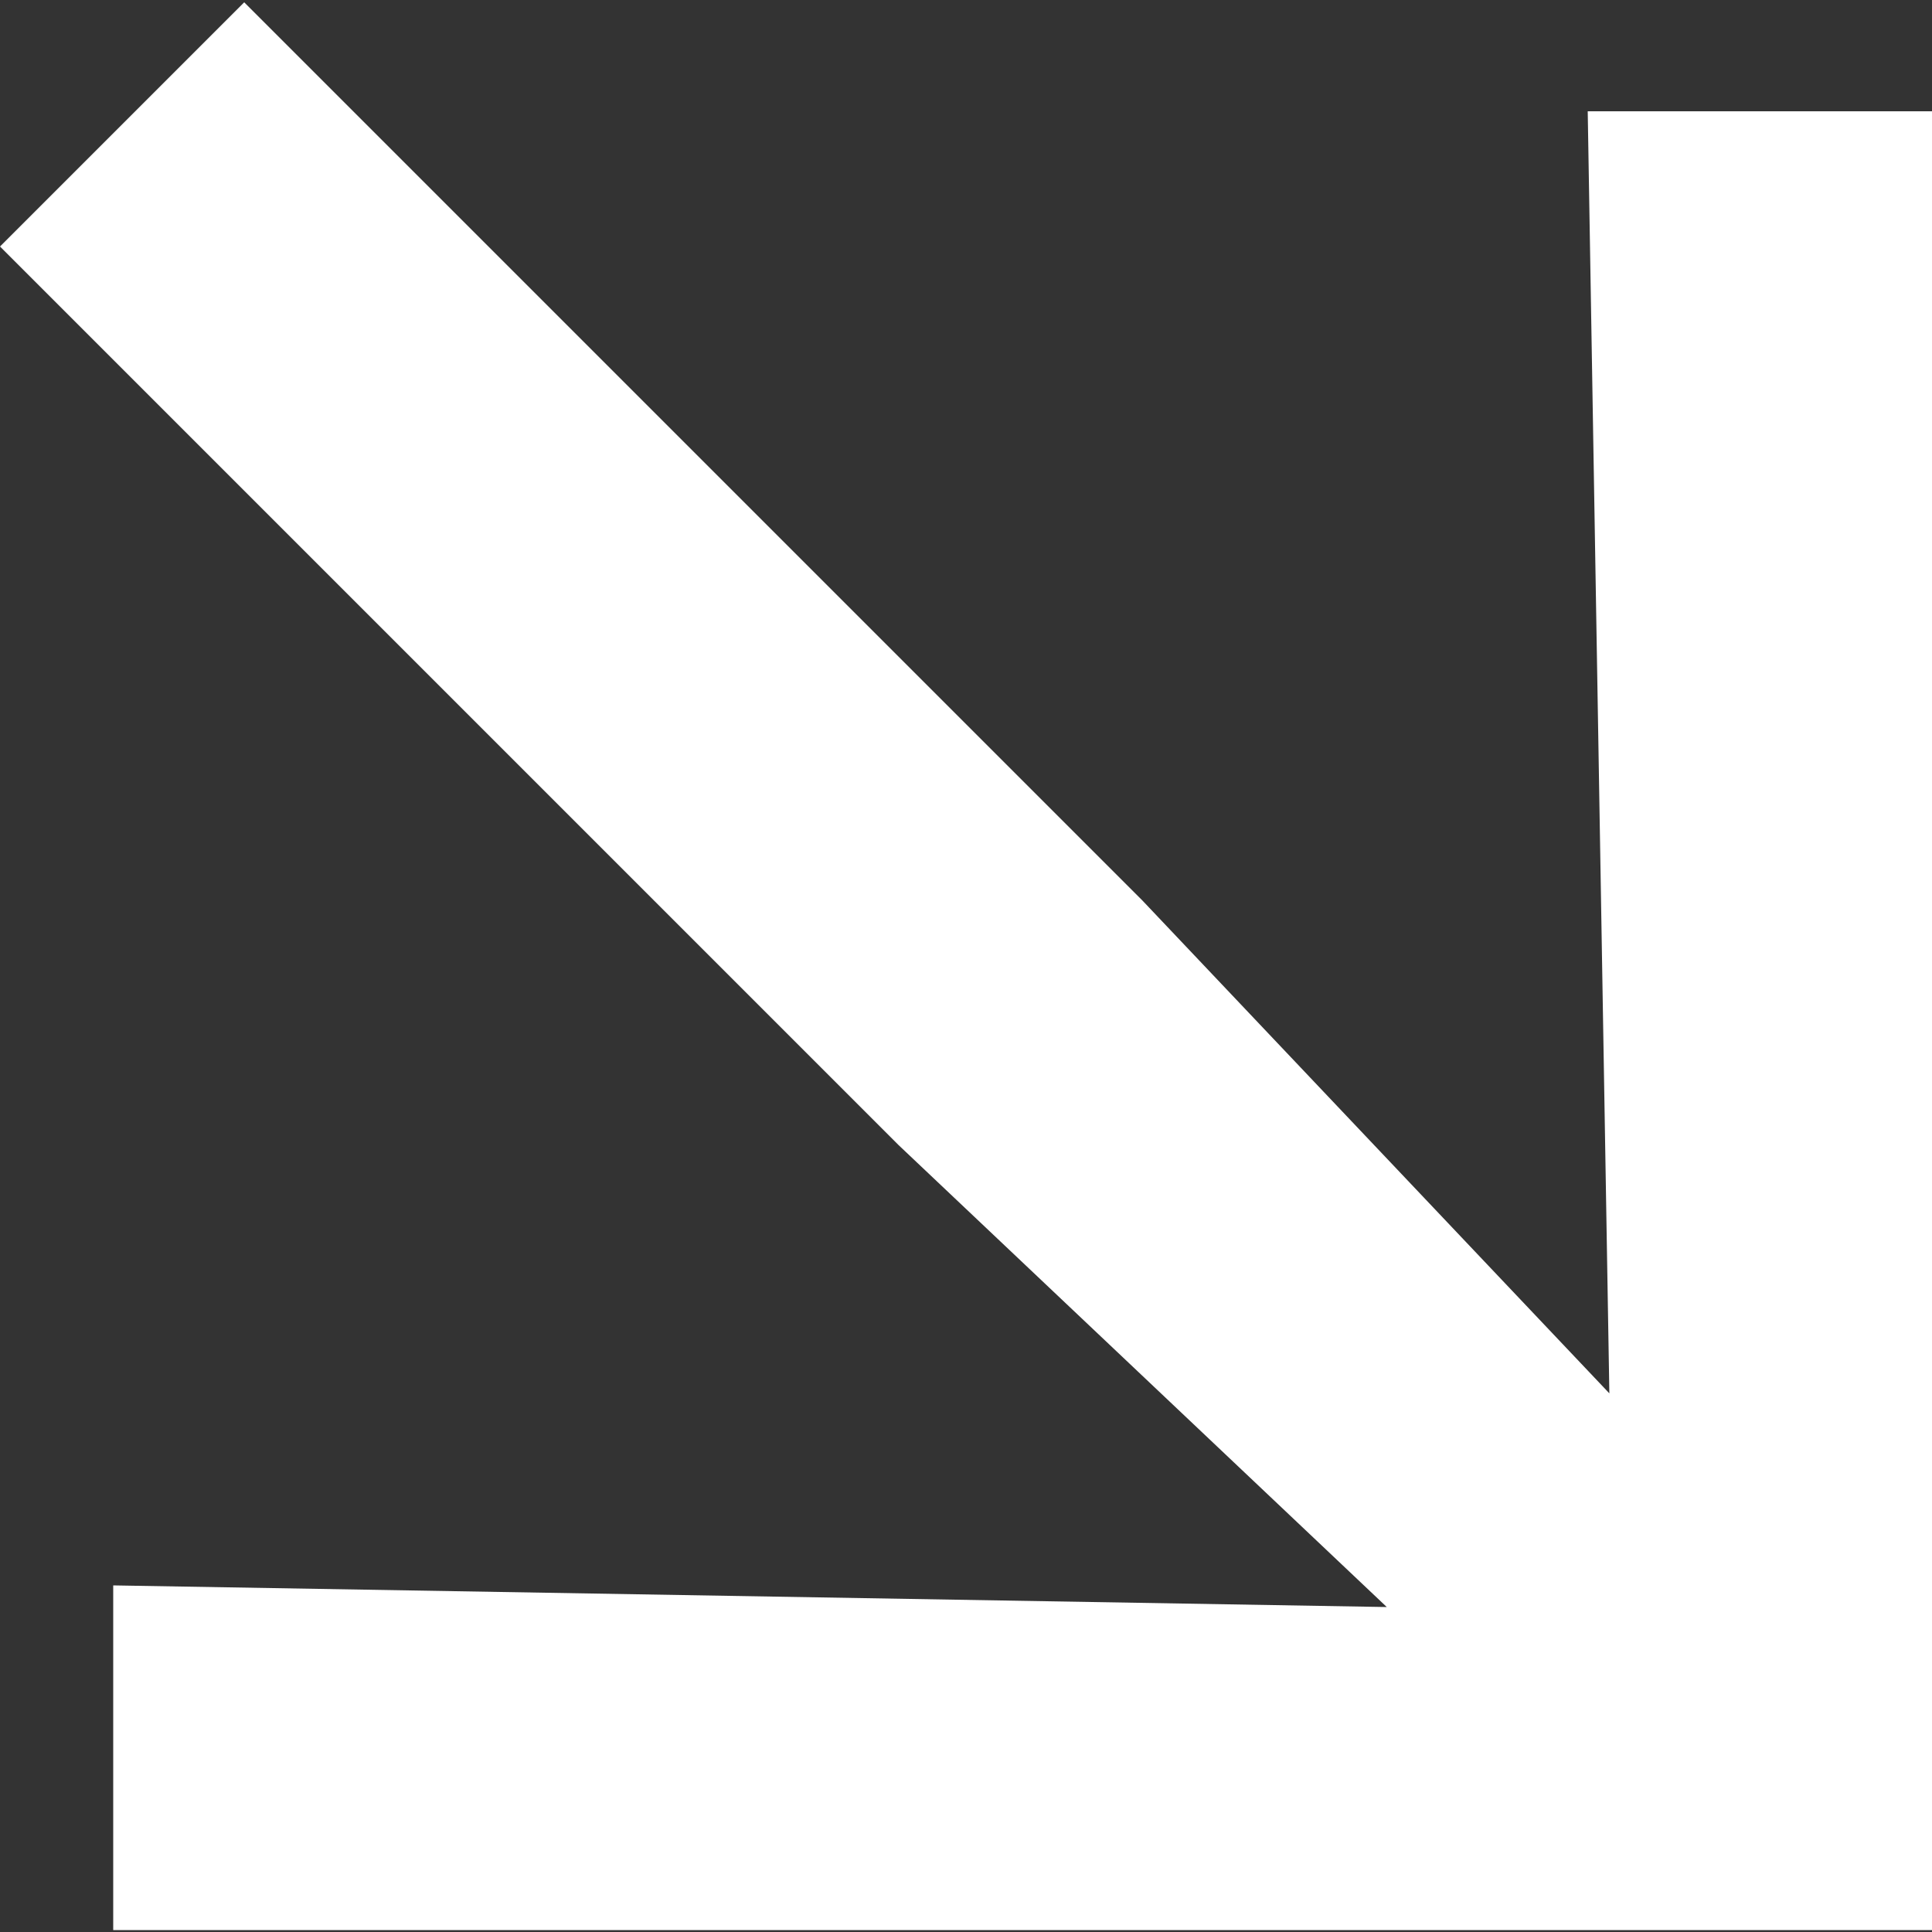 <?xml version="1.0" encoding="UTF-8"?>
<svg xmlns="http://www.w3.org/2000/svg" version="1.1" viewBox="0 0 500 500">
  <rect x="0" y="0" width="500" height="500" fill="#333333" stroke="none"/>
  <defs>
    <style>
      .cls-1 {
        fill: #fff;
      }
    </style>
  </defs>
  <!-- Generator: Adobe Illustrator 28.7.1, SVG Export Plug-In . SVG Version: 1.2.0 Build 142)  -->
  <g>
    <g id="Camada_1">
      <path class="cls-1" d="M358.9,415.9l-126.4-119.6L0,63.8,63.2.6l232.5,232.5,120.8,127.5-5.6-331.8h89.2v470.7H29.3v-89.2l329.6,5.6Z"></path>
    </g>
  </g>
</svg>
